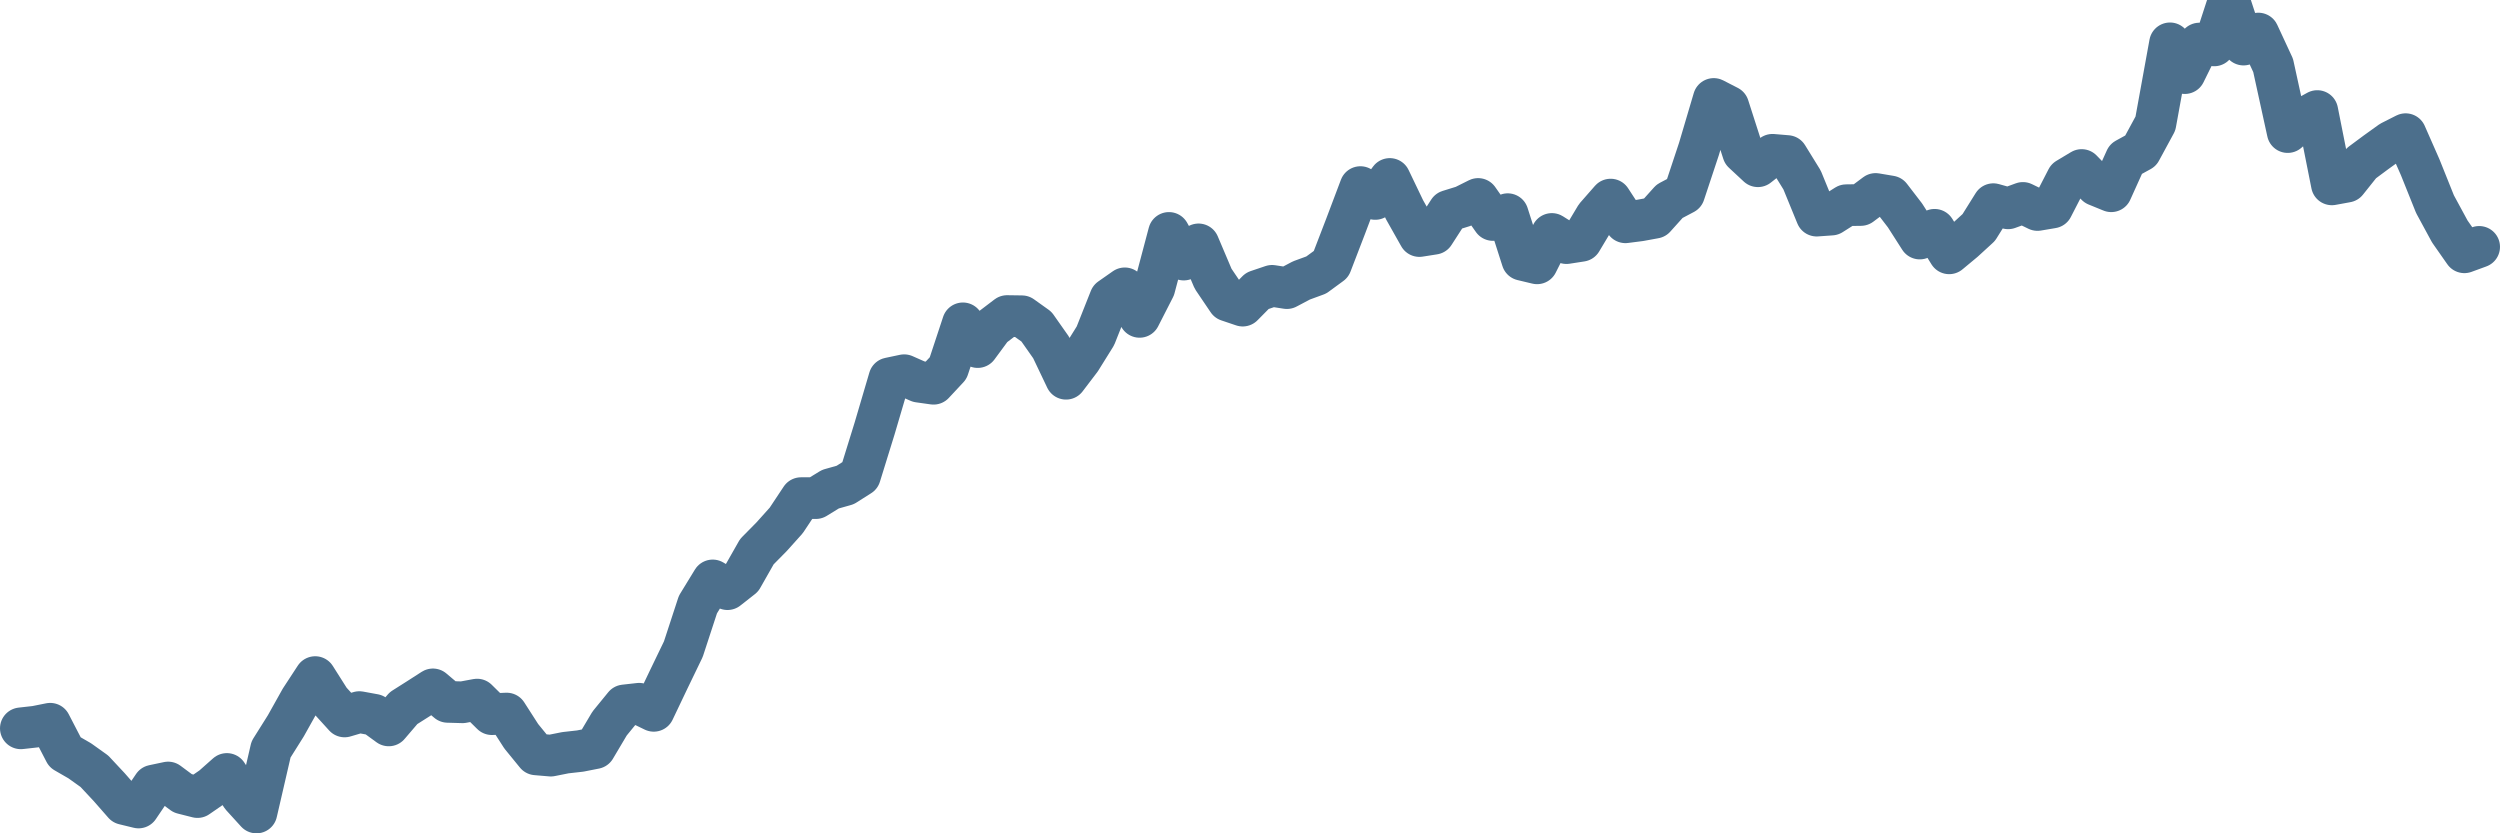 <svg width="120px" height="40px" viewBox="0 0 120 40" xmlns="http://www.w3.org/2000/svg"><path stroke="#4C6F8C" stroke-width="2" fill="none" stroke-linecap="round" stroke-linejoin="round" d="M1.00,34.96 L1.71,34.88 L2.41,34.74 L3.12,36.11 L3.83,36.52 L4.53,37.02 L5.24,37.78 L5.95,38.59 L6.65,38.76 L7.36,37.71 L8.07,37.56 L8.77,38.08 L9.48,38.26 L10.19,37.77 L10.89,37.15 L11.60,38.22 L12.31,39.00 L13.01,35.97 L13.72,34.84 L14.43,33.57 L15.13,32.50 L15.84,33.62 L16.54,34.39 L17.25,34.18 L17.96,34.31 L18.66,34.82 L19.37,33.99 L20.08,33.54 L20.78,33.09 L21.49,33.69 L22.20,33.71 L22.90,33.58 L23.61,34.28 L24.32,34.25 L25.02,35.34 L25.73,36.21 L26.44,36.27 L27.14,36.13 L27.85,36.05 L28.56,35.91 L29.26,34.73 L29.97,33.86 L30.68,33.78 L31.38,34.12 L32.09,32.63 L32.80,31.16 L33.50,29.02 L34.21,27.86 L34.92,28.28 L35.62,27.73 L36.33,26.48 L37.04,25.76 L37.74,24.98 L38.45,23.91 L39.16,23.91 L39.86,23.48 L40.57,23.28 L41.28,22.83 L41.98,20.57 L42.69,18.16 L43.40,18.01 L44.10,18.32 L44.81,18.42 L45.51,17.67 L46.22,15.52 L46.93,16.66 L47.63,15.71 L48.34,15.17 L49.05,15.18 L49.75,15.68 L50.46,16.69 L51.17,18.18 L51.87,17.26 L52.58,16.12 L53.29,14.33 L53.99,13.84 L54.70,15.21 L55.41,13.82 L56.11,11.18 L56.82,12.46 L57.53,11.73 L58.23,13.38 L58.94,14.43 L59.65,14.67 L60.35,13.96 L61.06,13.72 L61.77,13.83 L62.47,13.46 L63.18,13.20 L63.89,12.68 L64.59,10.86 L65.30,8.98 L66.01,9.55 L66.71,8.59 L67.42,10.07 L68.13,11.33 L68.83,11.22 L69.54,10.12 L70.25,9.90 L70.95,9.55 L71.66,10.56 L72.37,10.28 L73.07,12.47 L73.78,12.64 L74.49,11.23 L75.19,11.67 L75.90,11.56 L76.60,10.39 L77.31,9.58 L78.02,10.67 L78.72,10.58 L79.43,10.45 L80.14,9.66 L80.84,9.29 L81.55,7.15 L82.26,4.75 L82.96,5.11 L83.67,7.32 L84.38,7.98 L85.08,7.43 L85.79,7.49 L86.50,8.64 L87.20,10.35 L87.91,10.30 L88.62,9.85 L89.32,9.84 L90.03,9.31 L90.74,9.43 L91.44,10.34 L92.15,11.45 L92.86,11.03 L93.56,12.16 L94.27,11.57 L94.98,10.92 L95.68,9.80 L96.39,10.00 L97.10,9.74 L97.80,10.08 L98.51,9.96 L99.22,8.58 L99.92,8.16 L100.63,8.89 L101.34,9.18 L102.04,7.63 L102.75,7.24 L103.46,5.93 L104.16,2.08 L104.87,3.51 L105.57,2.09 L106.28,2.18 L106.99,0 L107.69,2.14 L108.40,1.61 L109.11,3.14 L109.81,6.34 L110.52,5.72 L111.23,5.33 L111.93,8.85 L112.64,8.72 L113.35,7.83 L114.05,7.31 L114.76,6.80 L115.47,6.44 L116.17,8.03 L116.88,9.80 L117.59,11.11 L118.29,12.11 L119.00,11.85"></path></svg>